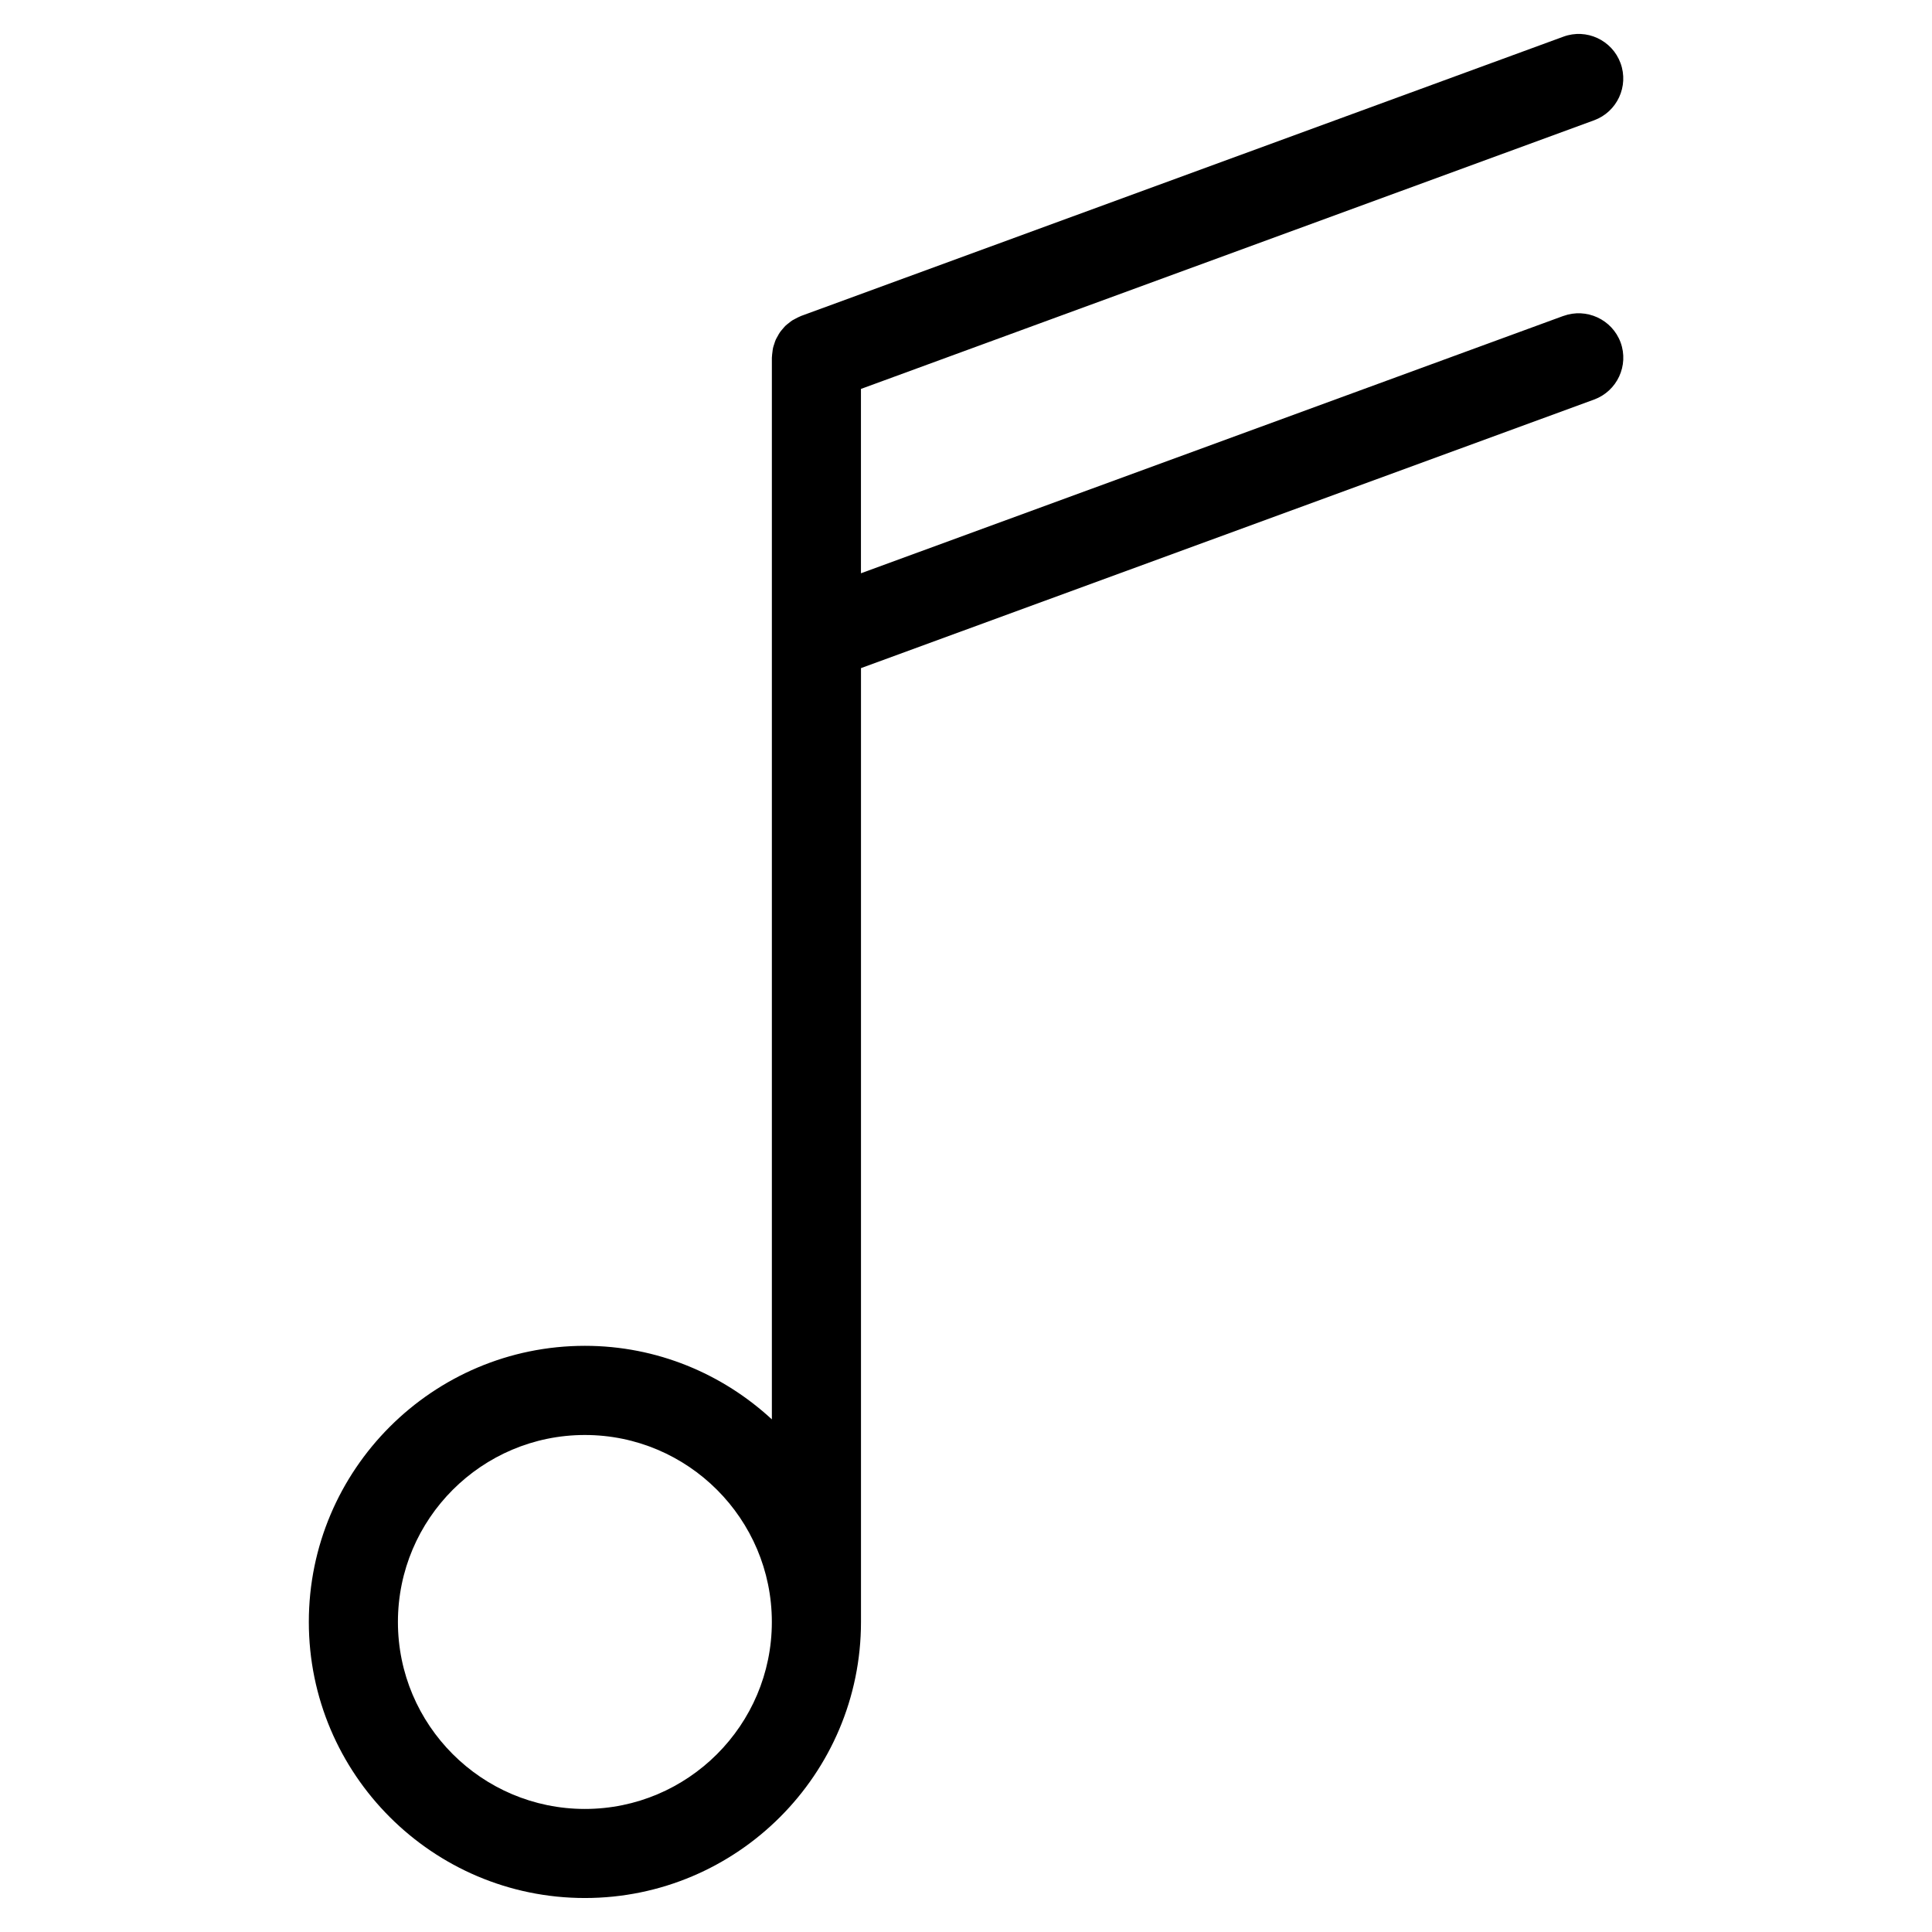 <?xml version="1.0" encoding="UTF-8"?>
<!-- Uploaded to: ICON Repo, www.svgrepo.com, Generator: ICON Repo Mixer Tools -->
<svg fill="#000000" width="800px" height="800px" version="1.1" viewBox="144 144 512 512" xmlns="http://www.w3.org/2000/svg">
 <path d="m558.3 227.73-186.14 68.195v-48.855l194.27-71.184c6.125-2.242 9.273-9.02 7.031-15.145s-9.055-9.273-15.145-7.023l-202.02 74.012c-0.078 0.031-0.148 0.078-0.227 0.109-0.434 0.164-0.828 0.387-1.234 0.598-0.293 0.156-0.598 0.301-0.875 0.473-0.34 0.219-0.637 0.48-0.953 0.723-0.293 0.234-0.59 0.449-0.852 0.699-0.277 0.27-0.504 0.566-0.754 0.852-0.242 0.293-0.496 0.559-0.707 0.867-0.227 0.324-0.41 0.676-0.598 1.023-0.172 0.316-0.363 0.613-0.512 0.938-0.156 0.355-0.27 0.73-0.387 1.102-0.117 0.355-0.25 0.707-0.332 1.078-0.078 0.34-0.109 0.691-0.156 1.047-0.055 0.434-0.117 0.852-0.133 1.289 0 0.094-0.023 0.172-0.023 0.27v281.35c-13.051-12.051-30.426-19.492-49.547-19.492-40.344 0-73.164 32.828-73.164 73.172s32.82 73.164 73.164 73.164 73.164-32.82 73.164-73.164v-252.77l194.27-71.172c6.125-2.242 9.273-9.027 7.031-15.152-2.262-6.102-9.07-9.227-15.164-7zm-259.3 395.66c-27.324 0-49.547-22.223-49.547-49.547s22.223-49.555 49.547-49.555c27.324 0 49.547 22.23 49.547 49.555s-22.223 49.547-49.547 49.547z"/>
</svg>